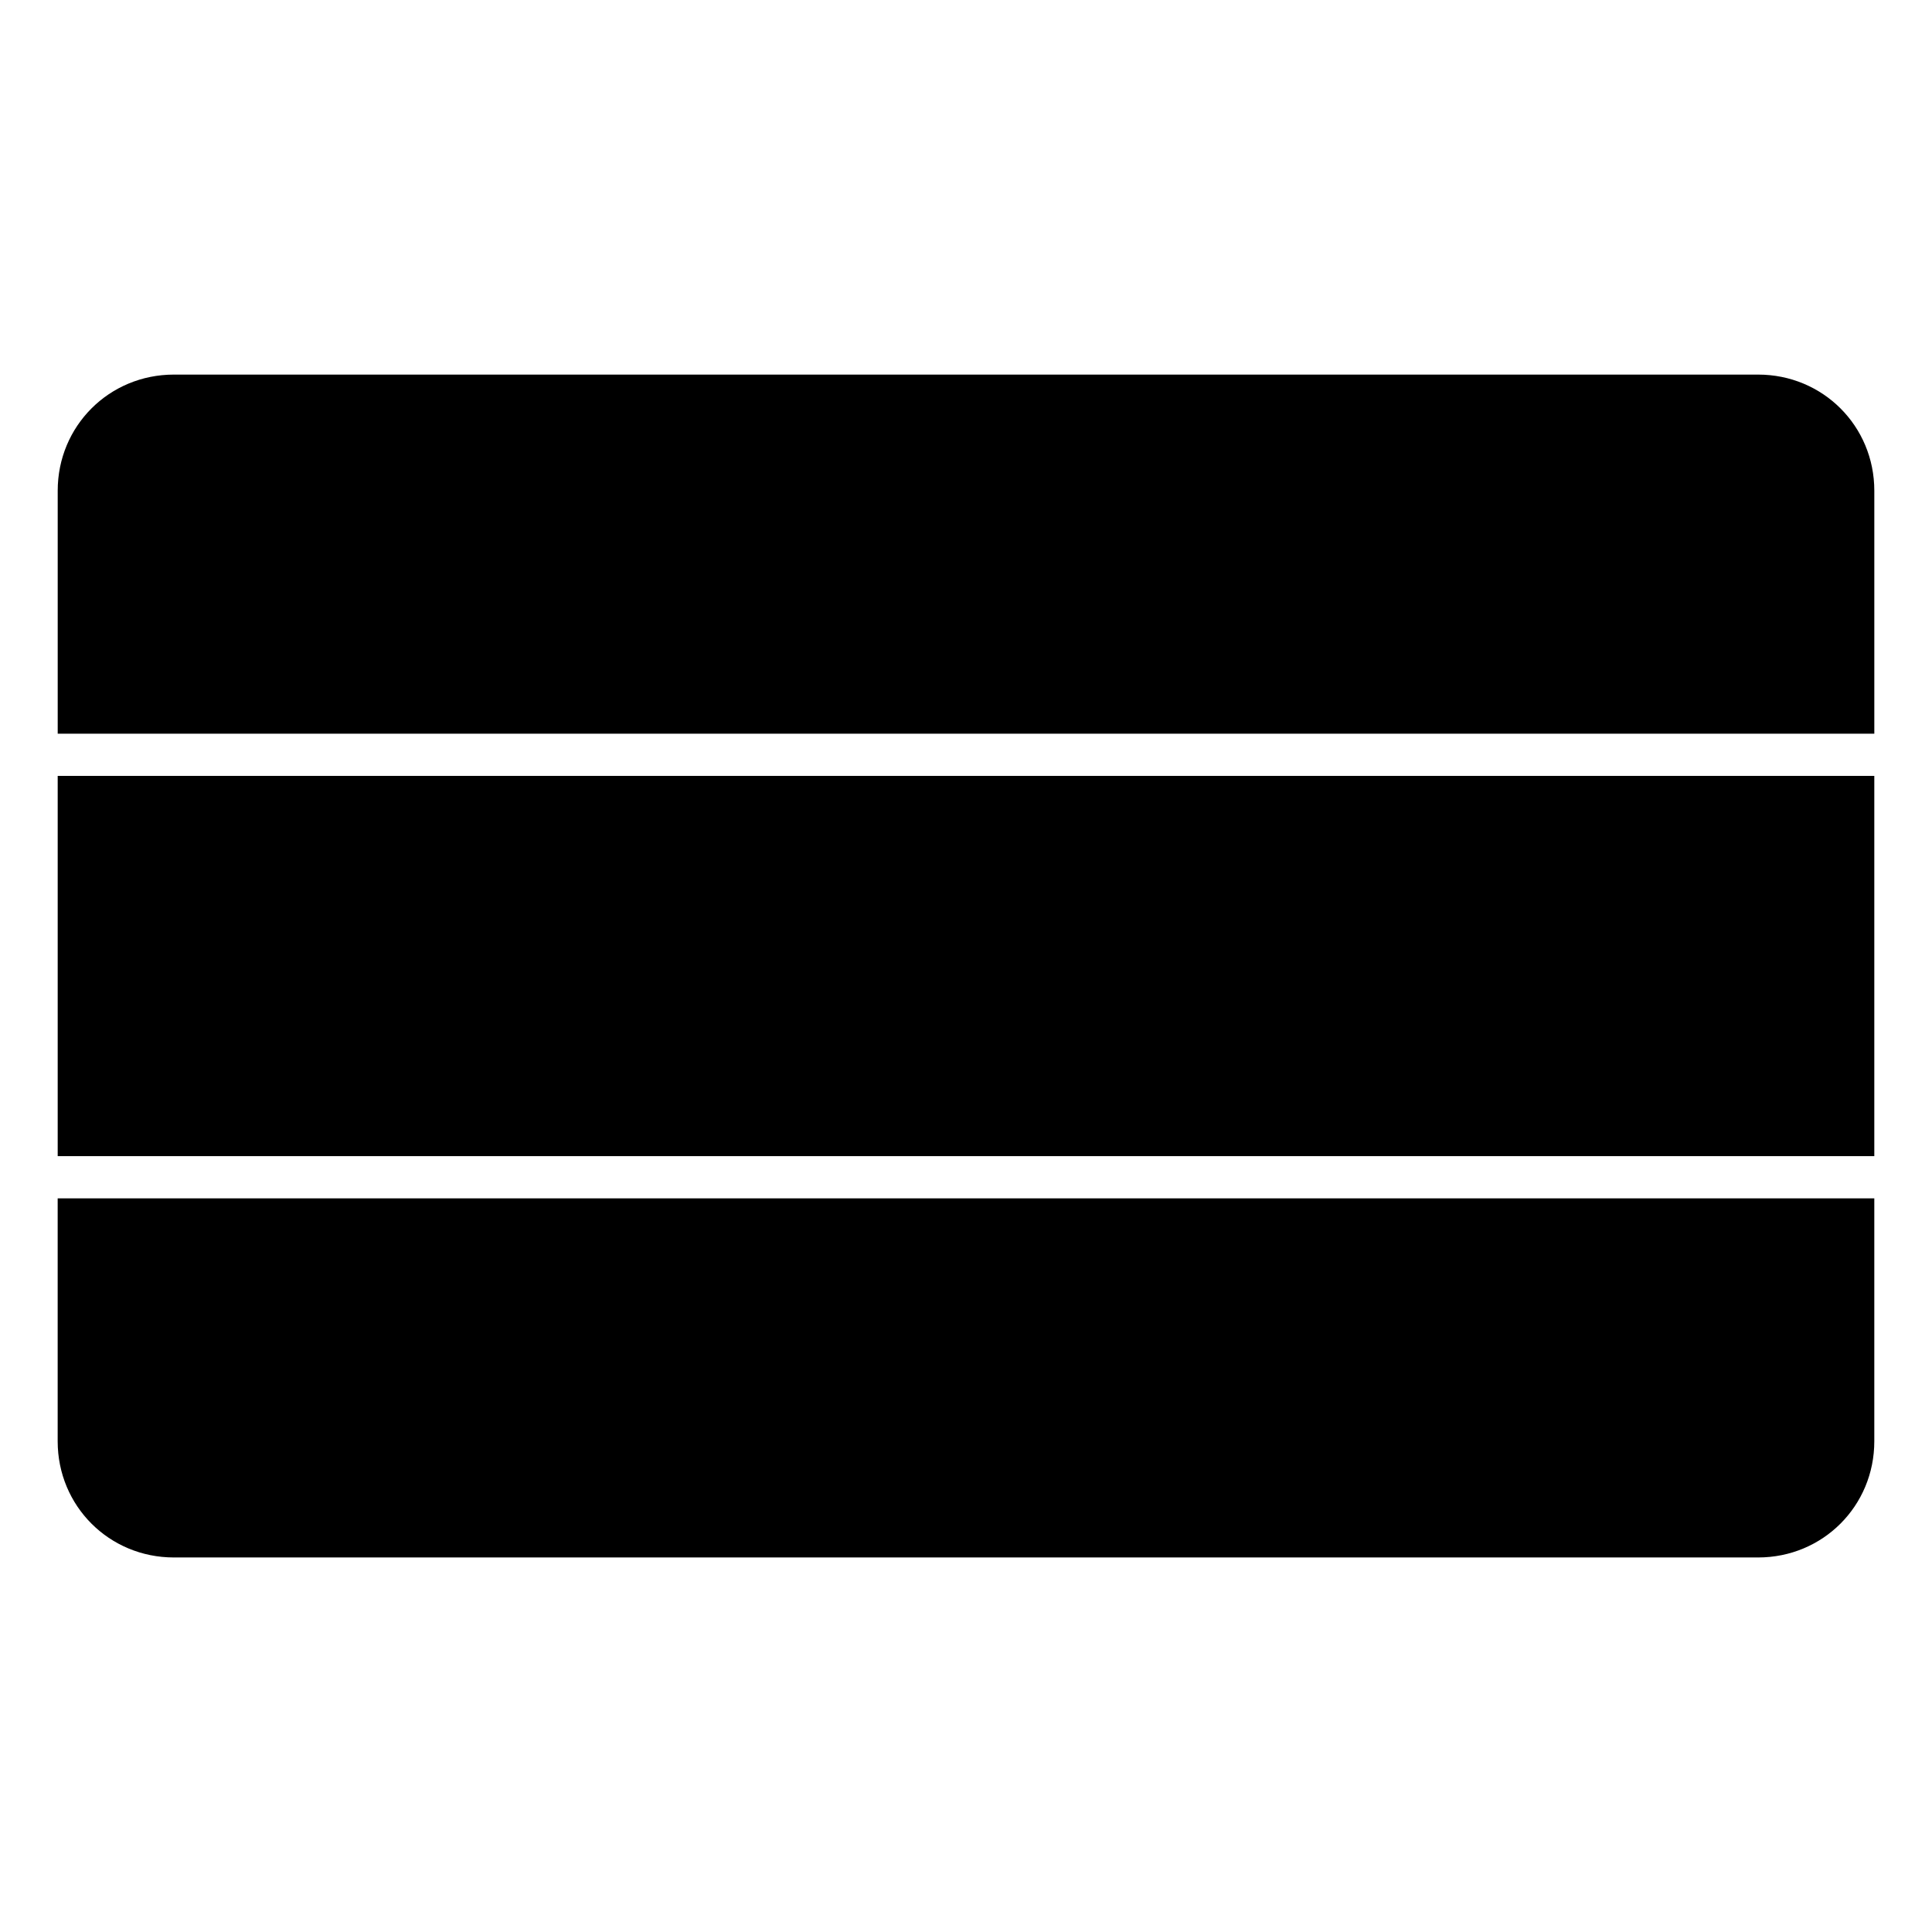 <?xml version="1.0" encoding="UTF-8"?>
<!-- Uploaded to: SVG Repo, www.svgrepo.com, Generator: SVG Repo Mixer Tools -->
<svg fill="#000000" width="800px" height="800px" version="1.1" viewBox="144 144 512 512" xmlns="http://www.w3.org/2000/svg">
 <g>
  <path d="m190.08 243.27h419.84c17.152 0 30.793 13.625 30.793 30.777v64.383h-481.42v-64.383c0-17.152 13.637-30.777 30.793-30.777z"/>
  <path d="m159.29 349.62h481.42v100.77h-481.42z"/>
  <path d="m159.29 461.58h481.42v64.371c0 17.152-13.637 30.793-30.793 30.793h-419.84c-17.152 0-30.793-13.637-30.793-30.793v-64.371z"/>
 </g>
</svg>